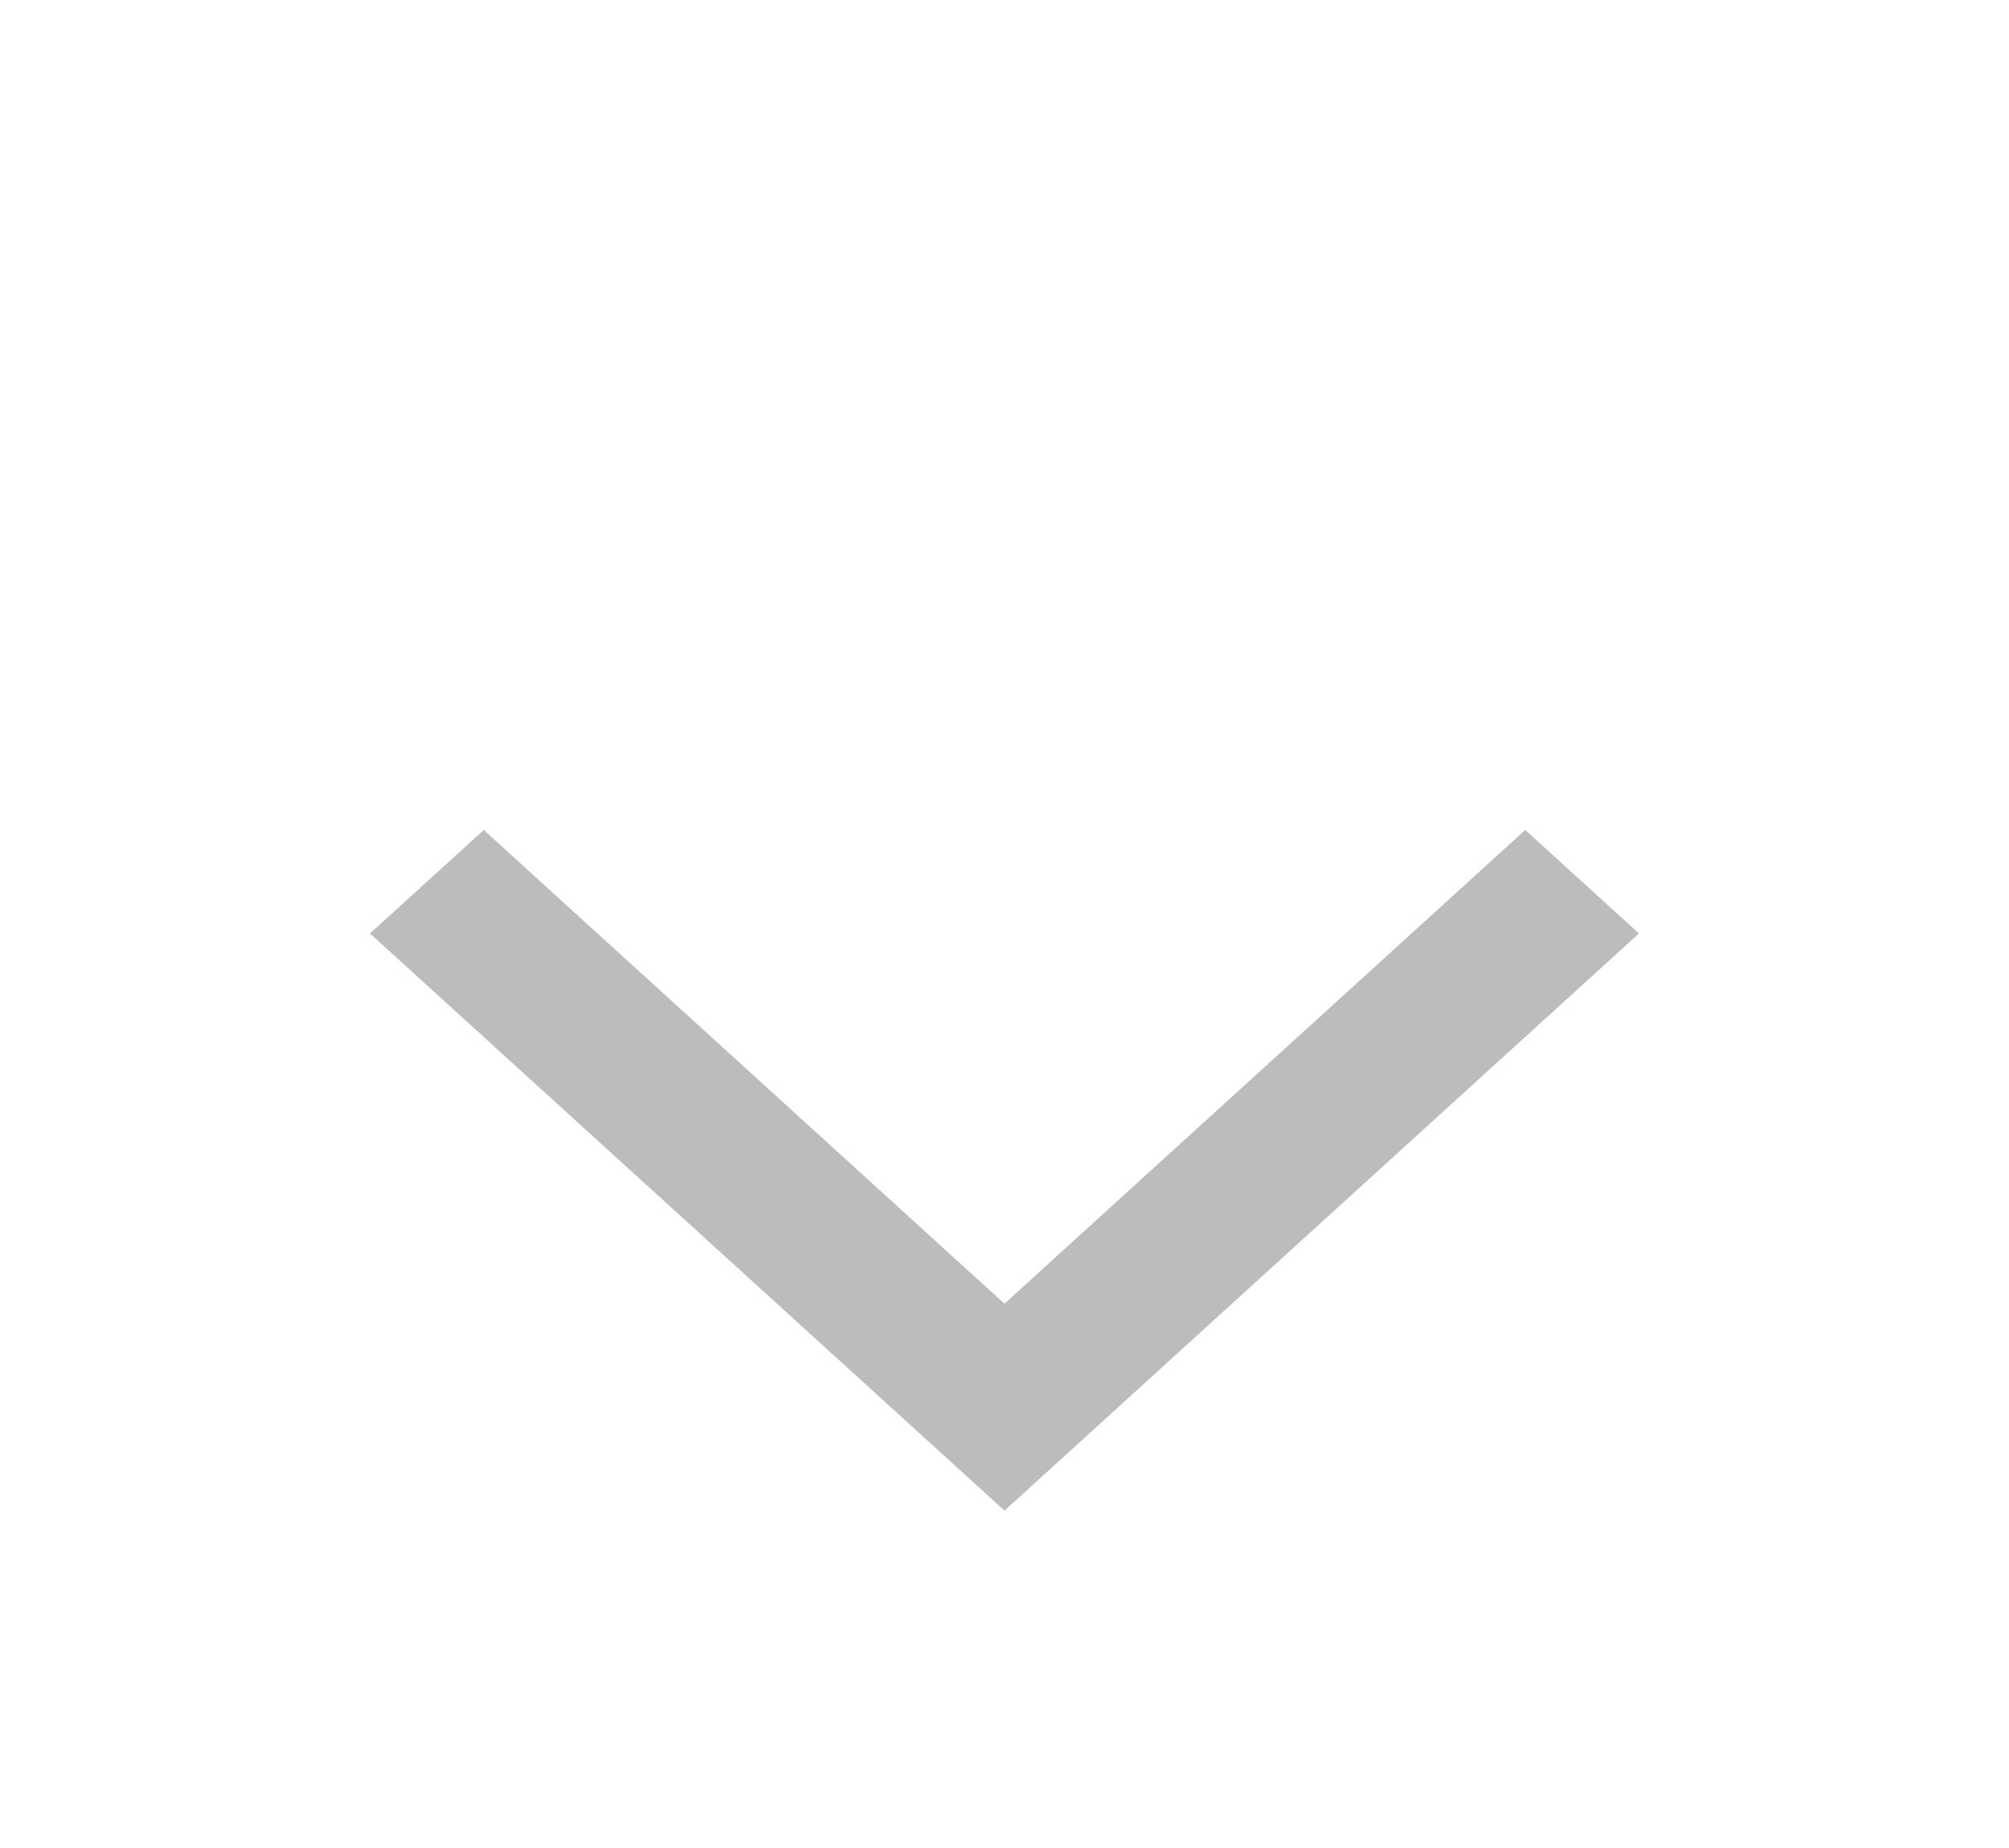 <svg width="25" height="23" viewBox="0 0 25 23" fill="none" xmlns="http://www.w3.org/2000/svg">
<g opacity="0.66">
<path d="M12.5 16.226L12.001 15.772L11.503 15.319L6.02 10.33L4.604 11.618L12.5 18.801L20.395 11.618L18.98 10.33L13.496 15.319L12.5 16.226Z" fill="#999999"/>
</g>
</svg>
